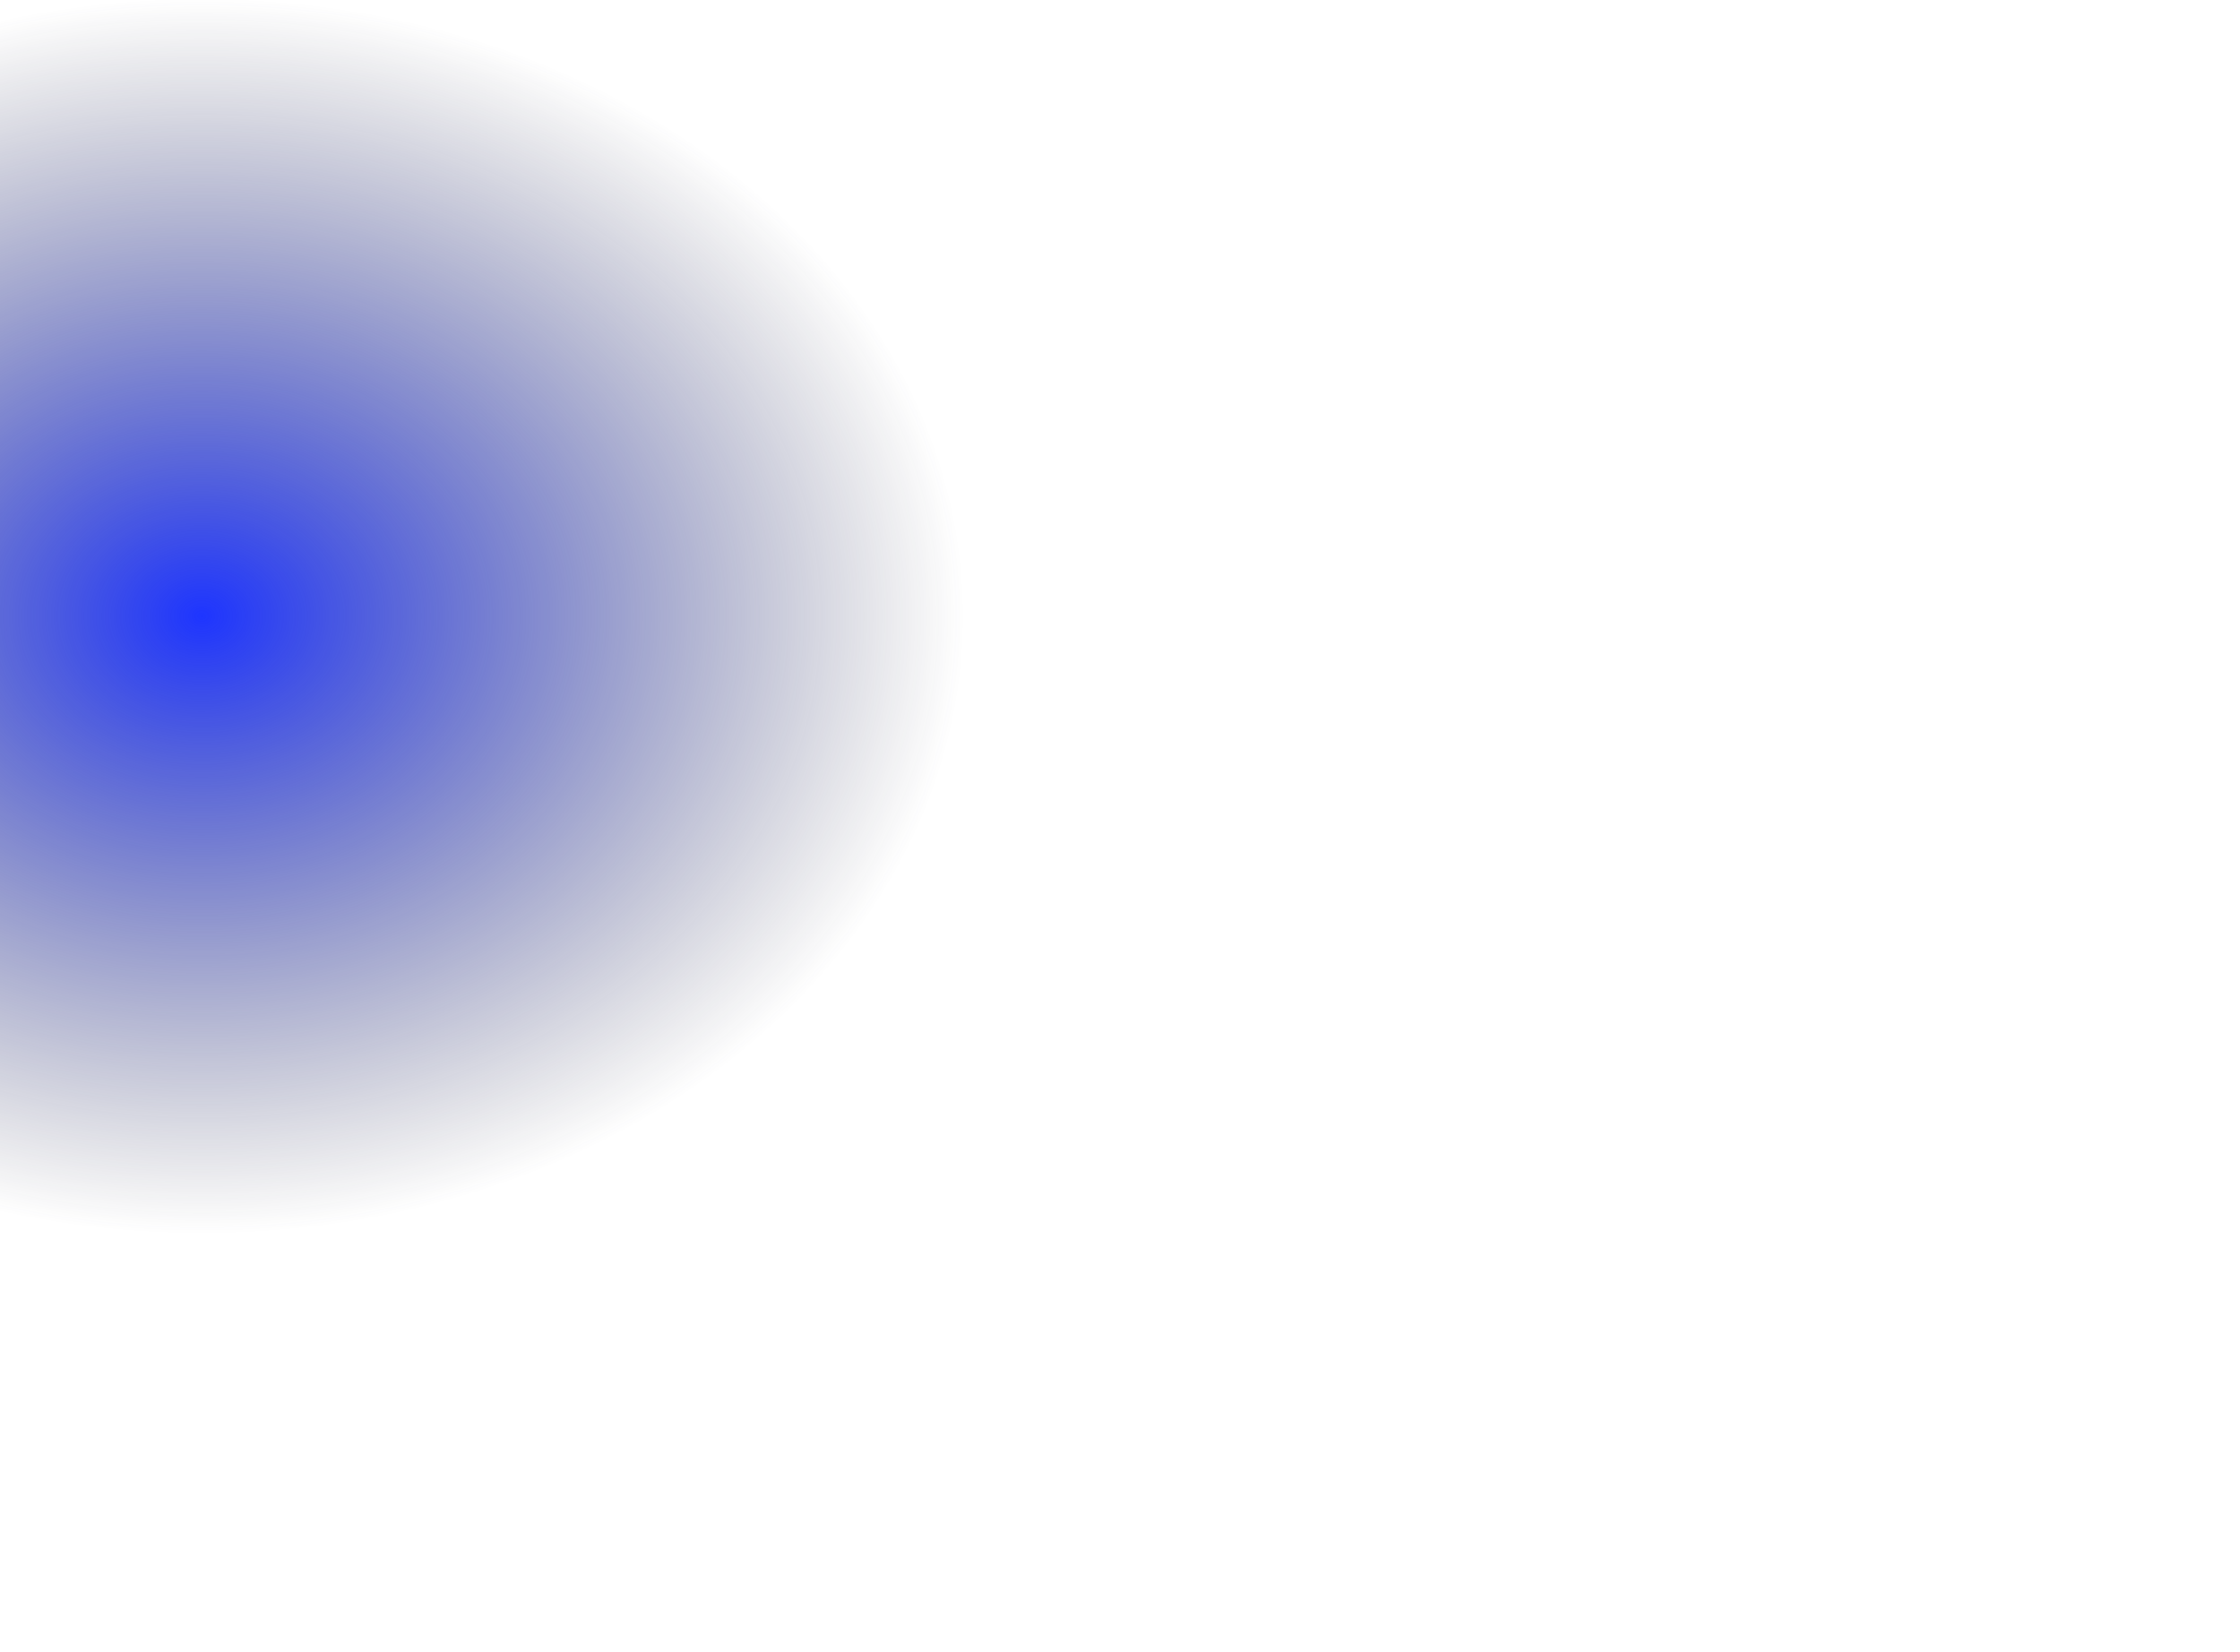 <?xml version="1.0" encoding="UTF-8"?> <svg xmlns="http://www.w3.org/2000/svg" width="1452" height="1071" viewBox="0 0 1452 1071" fill="none"> <path d="M1452 0L0 0L0 1071H1452V0Z" fill="url(#paint0_radial_90_435)"></path> <defs> <radialGradient id="paint0_radial_90_435" cx="0" cy="0" r="1" gradientUnits="userSpaceOnUse" gradientTransform="translate(128 402) rotate(-90.292) scale(402.008 496.087)"> <stop stop-color="#1E35FF"></stop> <stop offset="1" stop-color="#2A2B3D" stop-opacity="0"></stop> </radialGradient> </defs> </svg> 